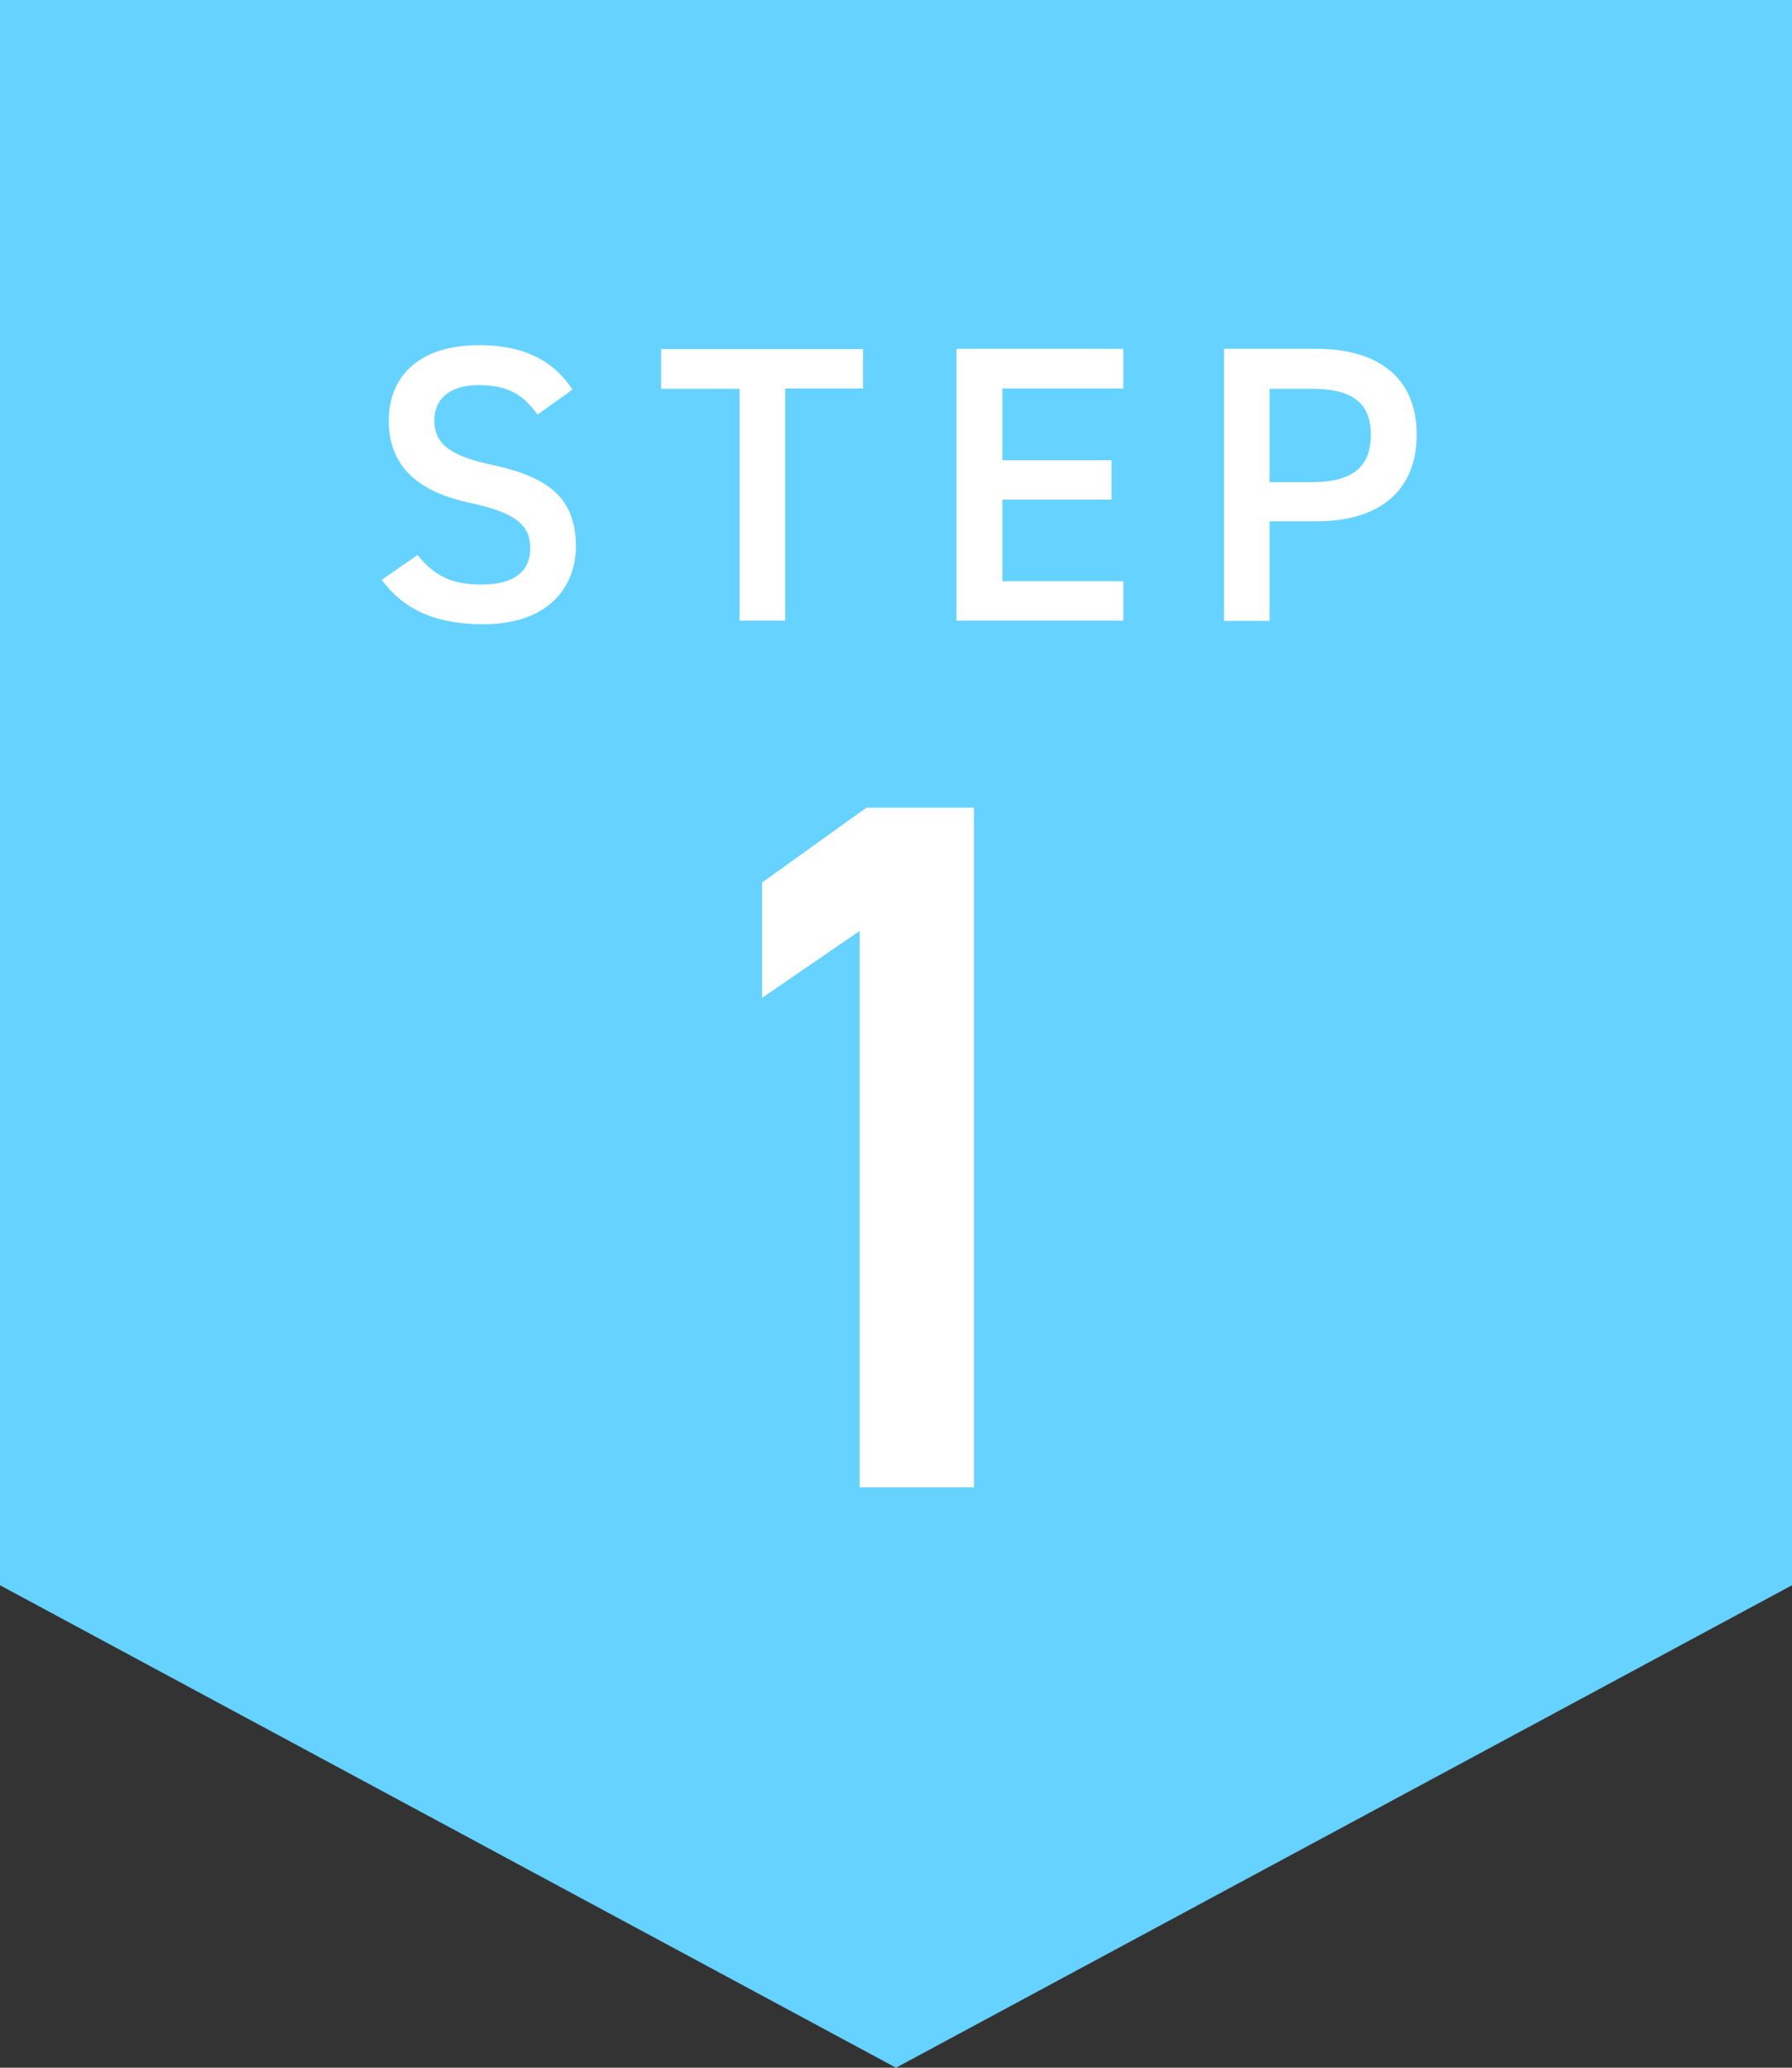<?xml version="1.0" encoding="UTF-8"?><svg id="_レイヤー_2" xmlns="http://www.w3.org/2000/svg" viewBox="0 0 63.7 73.5"><rect x="0" y="0" width="63.7" height="73.5" fill="#333333" stroke="none"/><defs><style>.cls-1{fill:#66d2ff;}.cls-2{fill:#fff;}</style></defs><g id="_文字"><g><polygon class="cls-1" points="31.85 73.5 63.7 56.35 63.7 0 0 0 0 56.35 31.85 73.5"/><g><path class="cls-2" d="M19.11,14.74c-.48-.66-.99-1.05-2.09-1.05-.99,0-1.58,.45-1.58,1.26,0,.92,.73,1.29,2.07,1.58,1.95,.42,2.96,1.15,2.96,2.89,0,1.44-.97,2.77-3.29,2.77-1.65,0-2.82-.5-3.61-1.58l1.27-.88c.57,.69,1.15,1.05,2.26,1.05,1.33,0,1.75-.59,1.75-1.29,0-.77-.43-1.25-2.12-1.61-1.86-.39-2.91-1.29-2.91-2.93,0-1.46,.95-2.68,3.22-2.68,1.54,0,2.62,.52,3.31,1.58l-1.23,.88Z"/><path class="cls-2" d="M30.68,12.4v1.41h-2.77v8.25h-1.62V13.82h-2.79v-1.41h7.19Z"/><path class="cls-2" d="M39.93,12.4v1.41h-4.3v2.55h3.88v1.4h-3.88v2.9h4.3v1.4h-5.93V12.4h5.93Z"/><path class="cls-2" d="M45.13,18.54v3.53h-1.62V12.4h3.29c2.23,0,3.56,1.06,3.56,3.05s-1.32,3.08-3.56,3.08h-1.67Zm1.5-1.4c1.48,0,2.1-.57,2.1-1.68s-.62-1.64-2.1-1.64h-1.5v3.32h1.5Z"/></g><path class="cls-2" d="M34.62,52.87h-4.06v-19.78l-3.47,2.38v-4.1l3.71-2.66h3.82v24.15Z"/></g></g></svg>